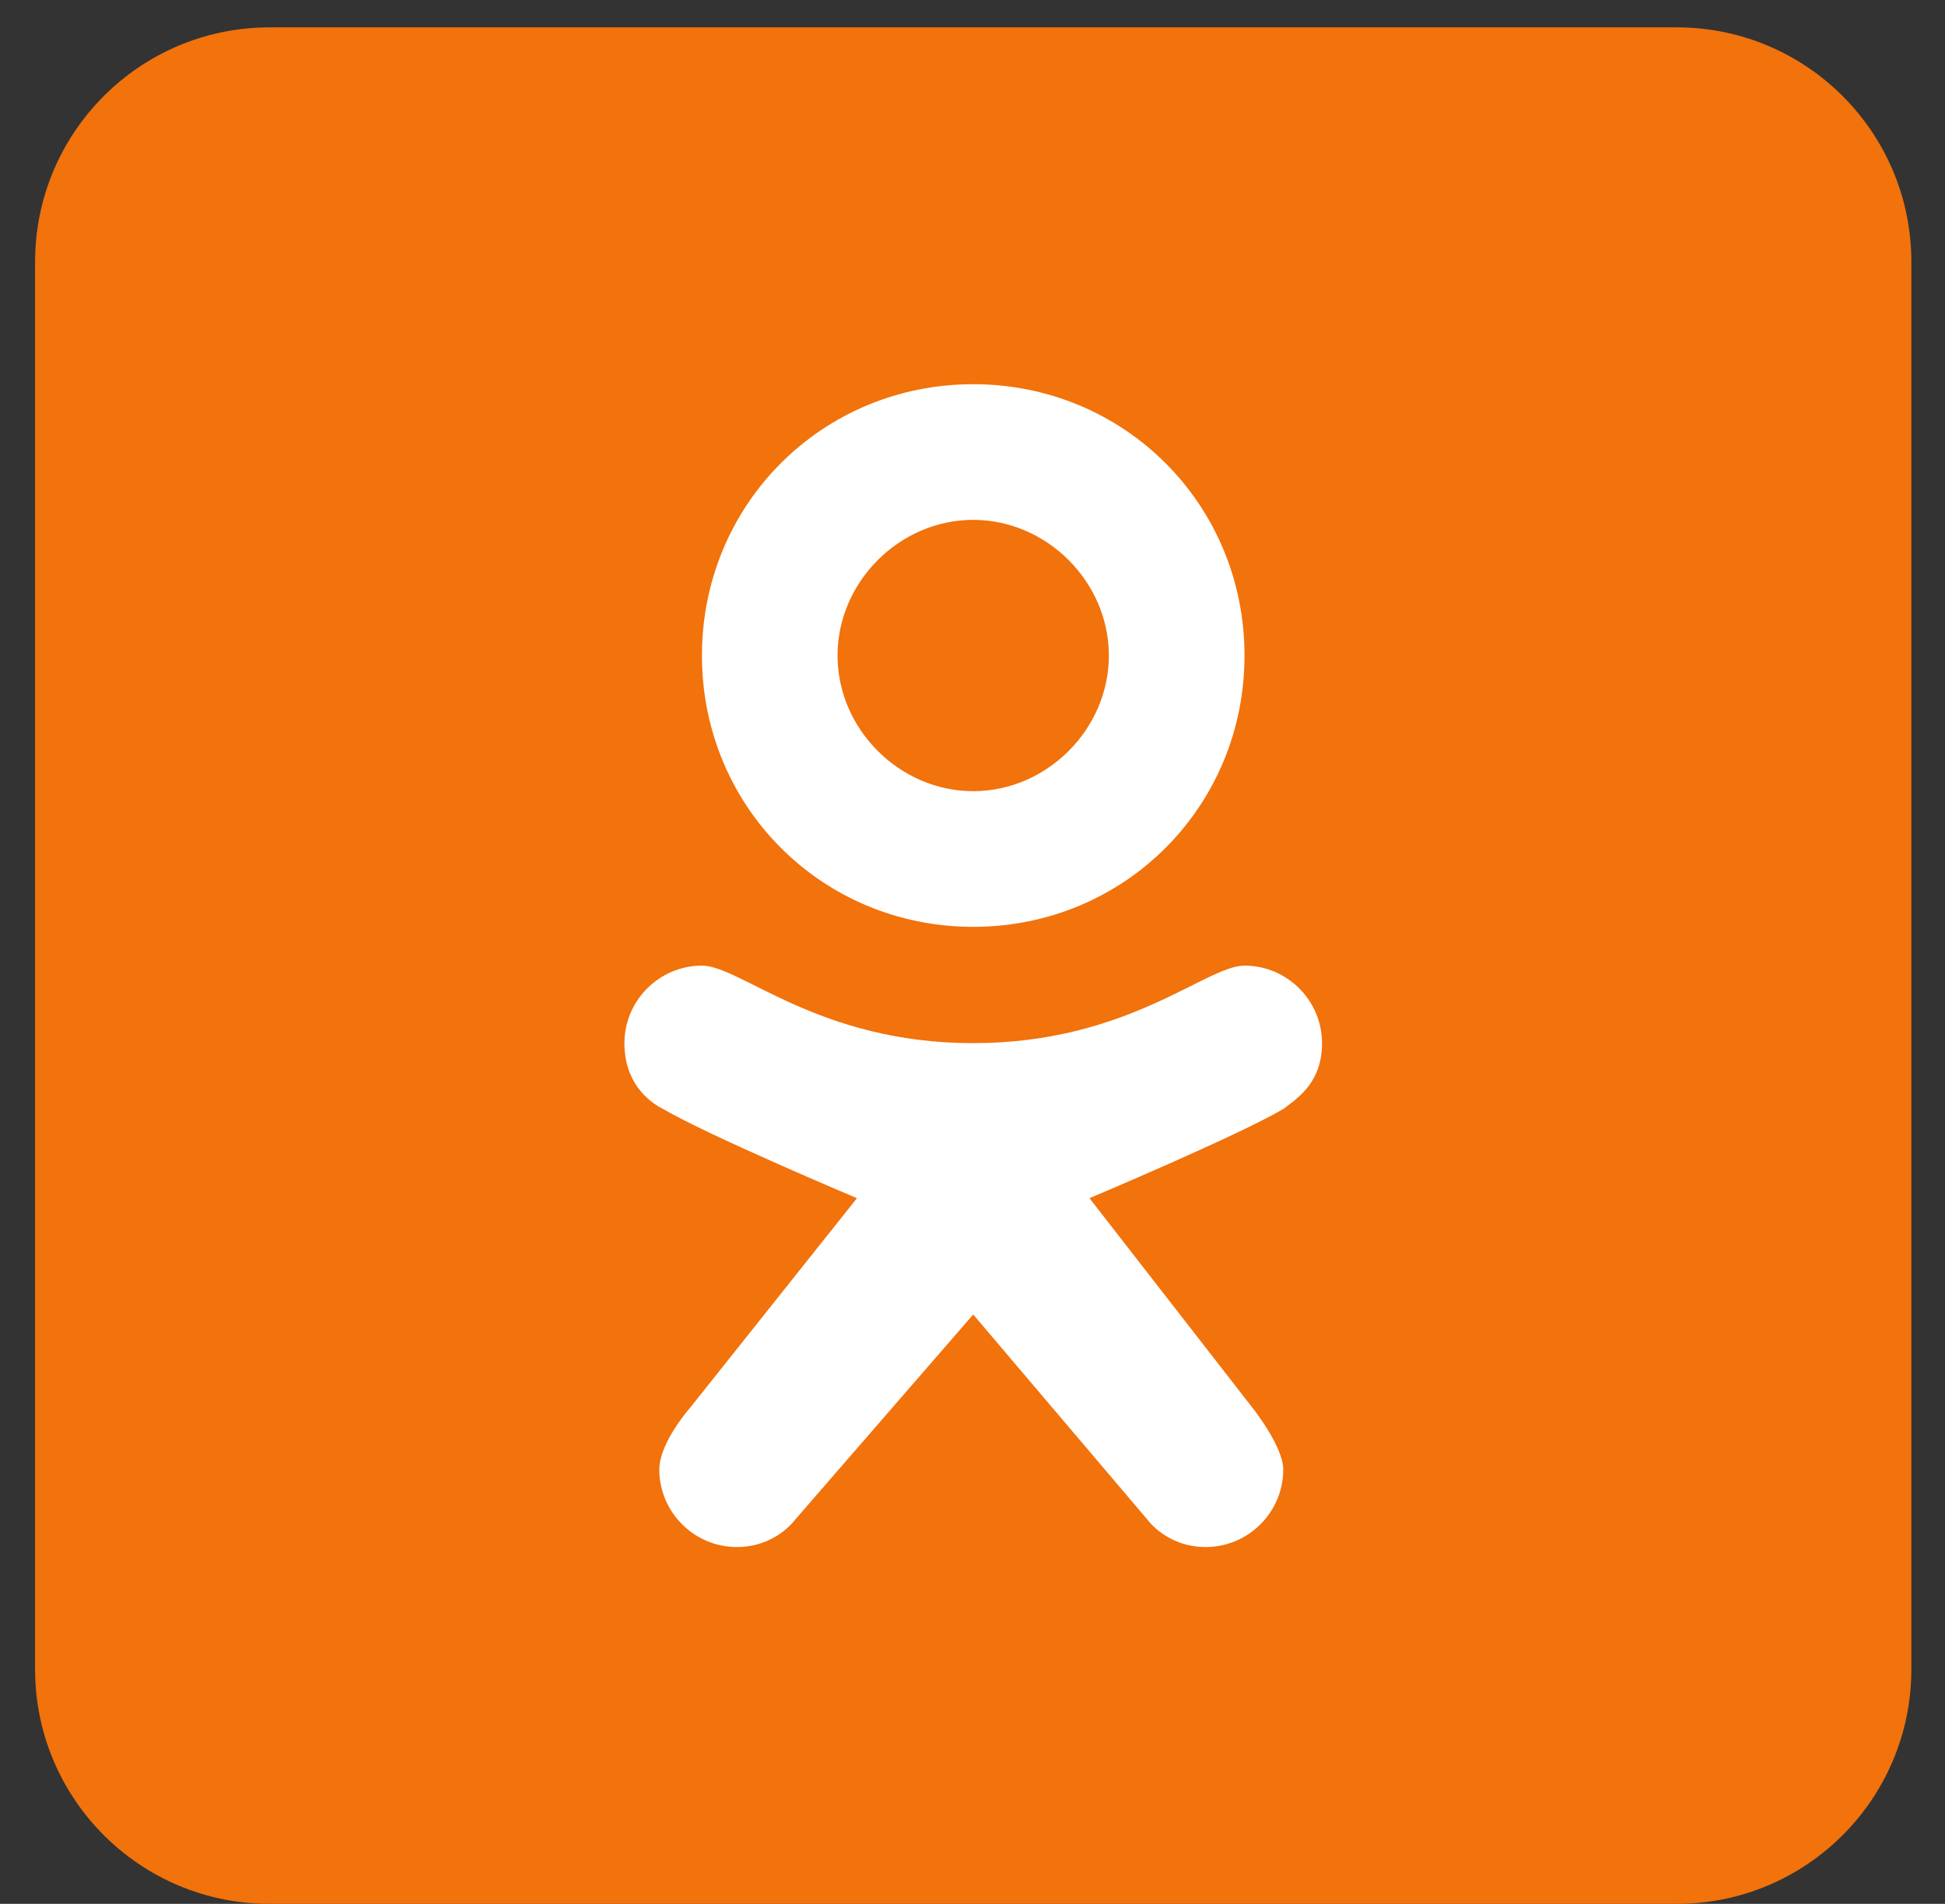 <?xml version="1.0" encoding="UTF-8"?> <svg xmlns="http://www.w3.org/2000/svg" width="47" height="46" viewBox="0 0 47 46" fill="none"><rect x="0" y="0" width="47" height="46" fill="#333333" stroke="none"/> <path d="M40.519 0.661H6.515C3.385 0.661 0.848 3.199 0.848 6.328V40.333C0.848 43.463 3.385 46 6.515 46H40.519C43.649 46 46.187 43.463 46.187 40.333V6.328C46.187 3.199 43.649 0.661 40.519 0.661Z" fill="#F2720C"></path> <path d="M30.073 23.331C29.136 23.331 27.263 25.204 23.517 25.204C19.771 25.204 17.898 23.331 16.962 23.331C15.932 23.331 15.089 24.174 15.089 25.204C15.089 26.141 15.651 26.609 16.025 26.796C17.149 27.452 20.708 28.95 20.708 28.95L16.681 34.007C16.681 34.007 15.932 34.85 15.932 35.506C15.932 36.536 16.774 37.379 17.805 37.379C18.741 37.379 19.209 36.723 19.209 36.723L23.517 31.76L27.732 36.723C27.732 36.723 28.2 37.379 29.136 37.379C30.166 37.379 31.009 36.536 31.009 35.506C31.009 34.944 30.26 34.007 30.26 34.007L26.327 28.95C26.327 28.95 29.886 27.452 31.009 26.796C31.384 26.515 31.946 26.141 31.946 25.204C31.946 24.174 31.103 23.331 30.073 23.331Z" fill="white"></path> <path d="M23.517 9.283C19.865 9.283 16.962 12.186 16.962 15.839C16.962 19.491 19.865 22.394 23.517 22.394C27.17 22.394 30.073 19.491 30.073 15.839C30.073 12.186 27.17 9.283 23.517 9.283ZM23.517 19.116C21.738 19.116 20.239 17.618 20.239 15.839C20.239 14.059 21.738 12.561 23.517 12.561C25.297 12.561 26.795 14.059 26.795 15.839C26.795 17.618 25.297 19.116 23.517 19.116Z" fill="white"></path> </svg> 